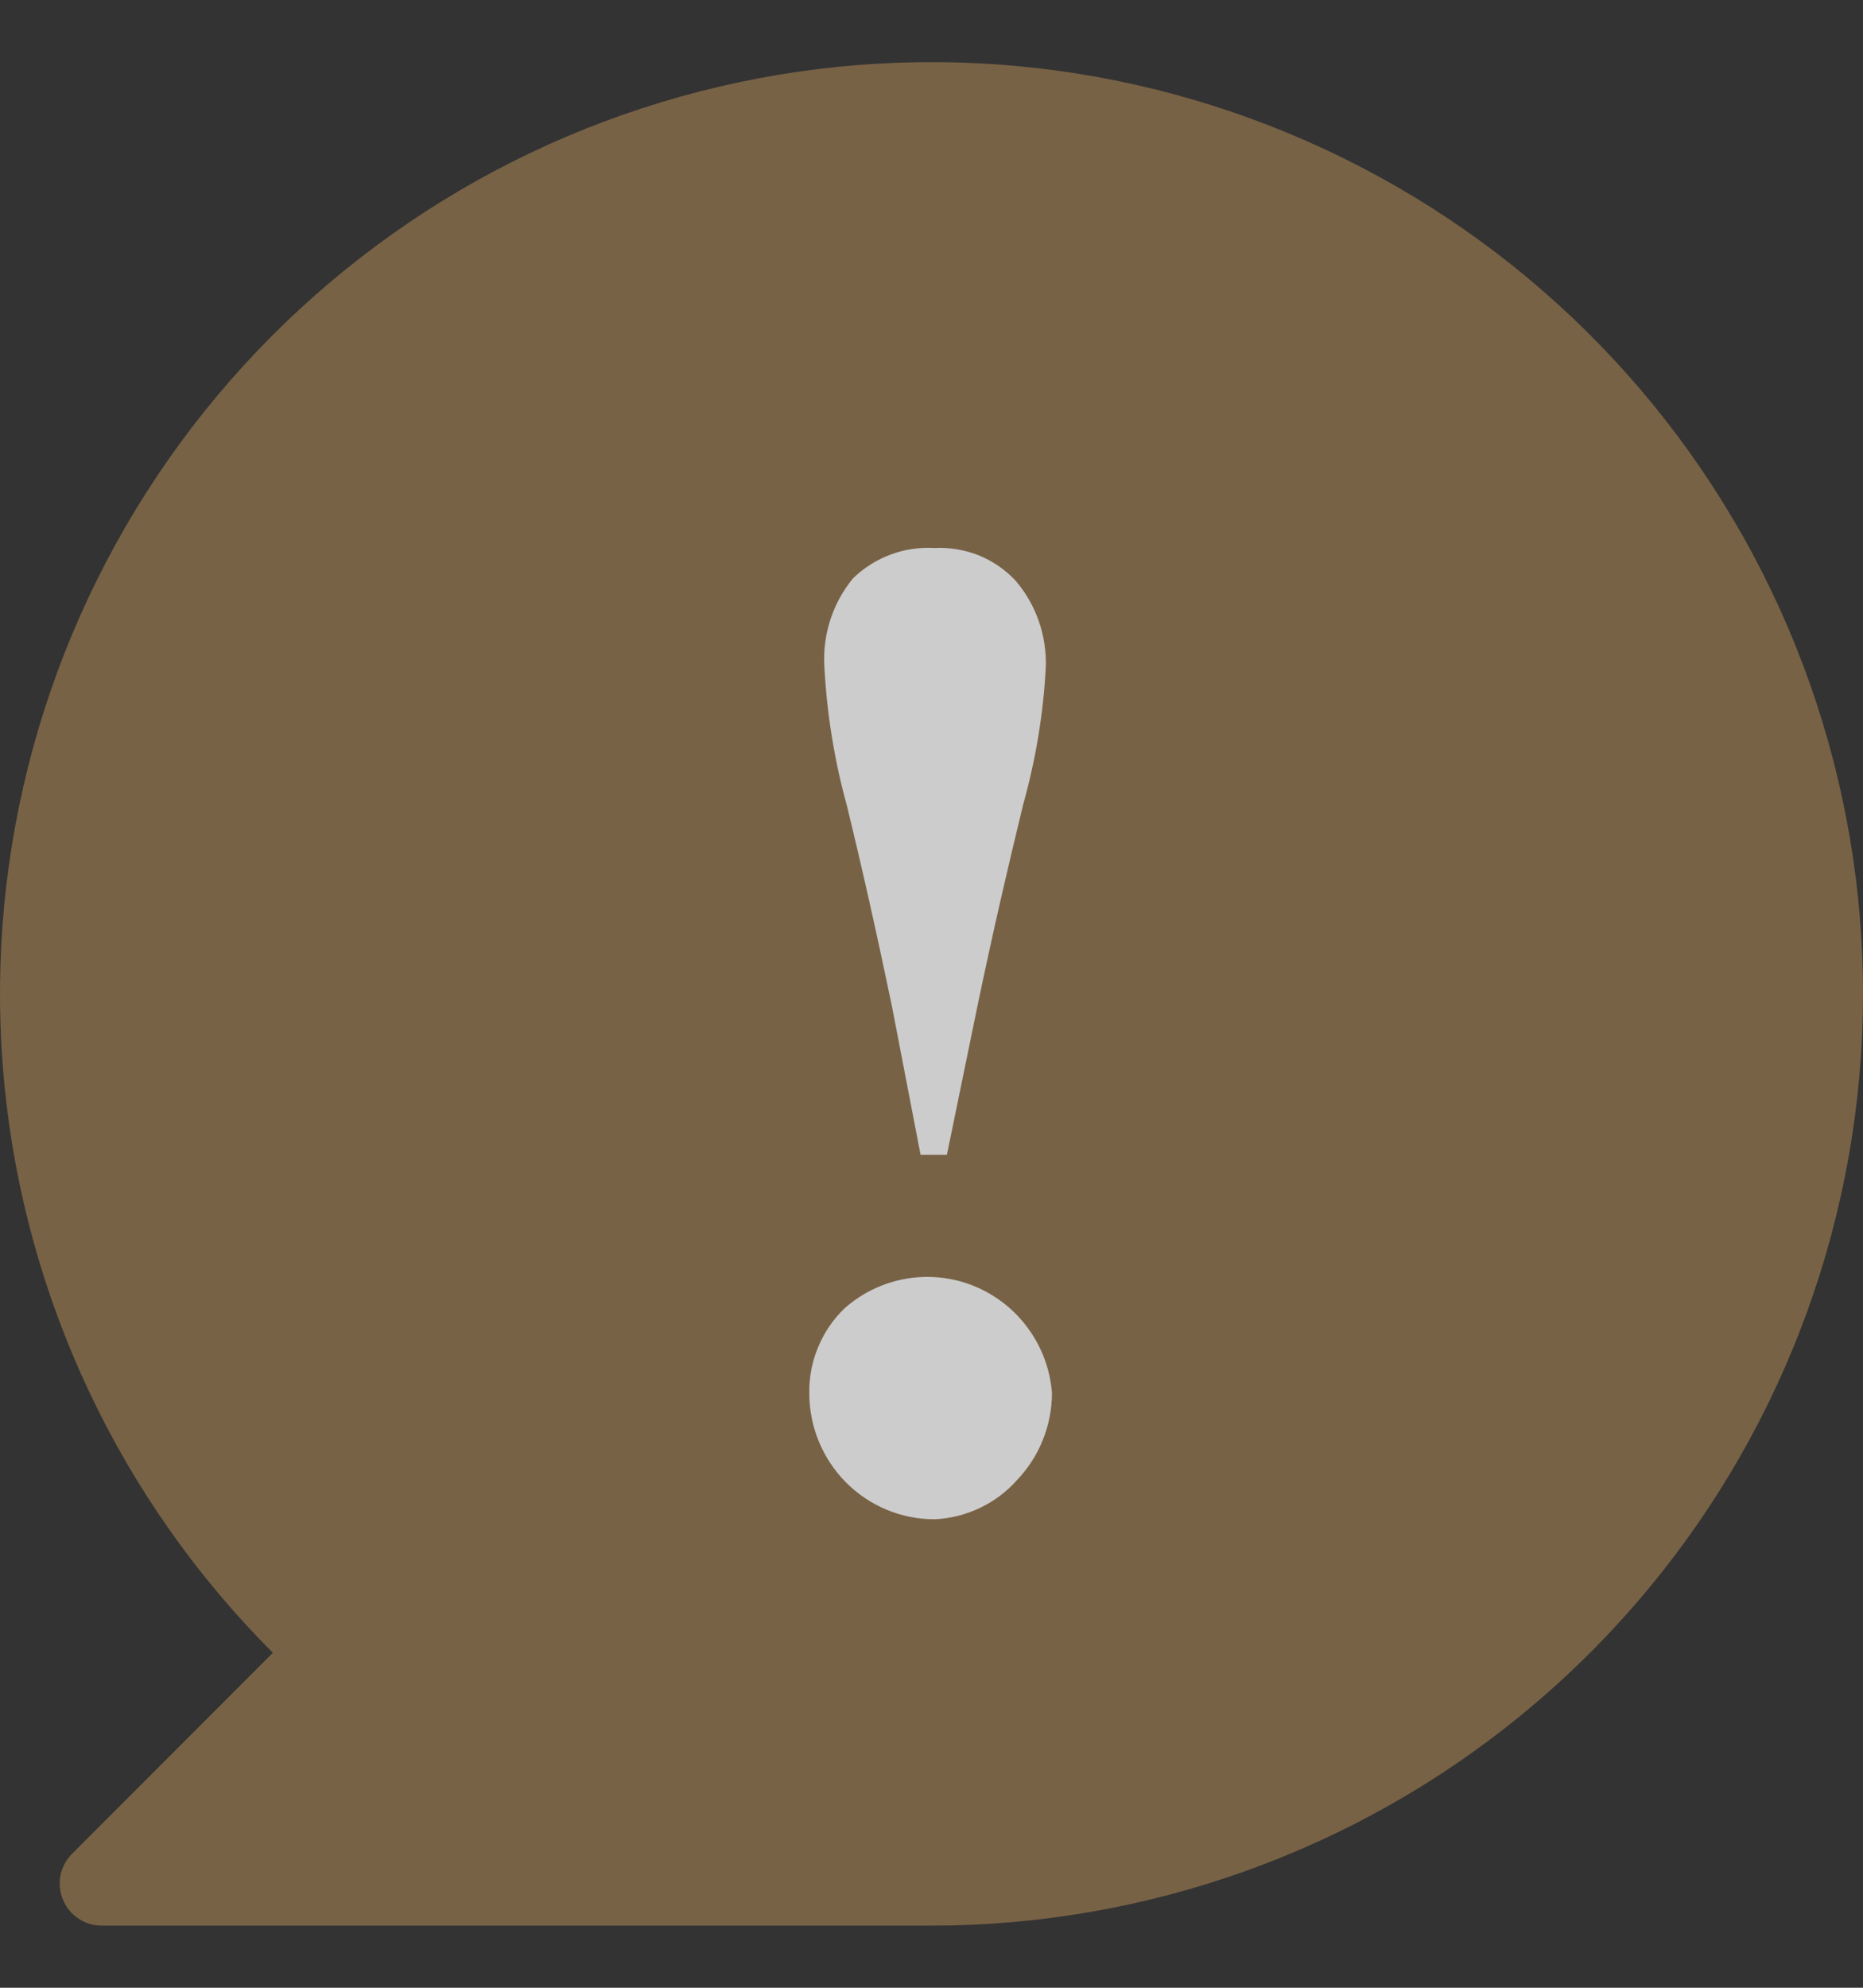 <svg width="15" height="16" viewBox="0 0 15 16" fill="none" xmlns="http://www.w3.org/2000/svg">
<rect x="0" y="0" width="15" height="16" fill="#333333" stroke="none"/>
<g opacity="0.75">
<path d="M2.197 13.304L0.582 14.92C0.534 14.967 0.501 15.028 0.487 15.094C0.474 15.16 0.481 15.229 0.507 15.291C0.533 15.354 0.576 15.407 0.633 15.444C0.689 15.481 0.755 15.501 0.823 15.5H7.495C9.23 15.501 10.913 14.9 12.255 13.8C13.597 12.7 14.516 11.168 14.855 9.467C15.195 7.765 14.933 5.998 14.116 4.467C13.298 2.936 11.975 1.736 10.372 1.072C8.769 0.407 6.985 0.319 5.324 0.823C3.663 1.326 2.228 2.39 1.264 3.833C0.3 5.276 -0.134 7.008 0.036 8.735C0.206 10.463 0.97 12.077 2.197 13.304Z" fill="#8F724C"/>
<path d="M7.523 12.229C7.256 12.229 7 12.122 6.811 11.932C6.622 11.741 6.516 11.483 6.516 11.214C6.514 11.087 6.538 10.961 6.587 10.844C6.635 10.727 6.707 10.621 6.798 10.533C6.938 10.408 7.11 10.325 7.295 10.293C7.479 10.261 7.669 10.281 7.843 10.352C8.017 10.423 8.168 10.541 8.278 10.693C8.389 10.845 8.456 11.025 8.47 11.214C8.469 11.475 8.368 11.726 8.188 11.914C8.104 12.009 8.002 12.085 7.887 12.139C7.773 12.193 7.649 12.224 7.523 12.229ZM7.523 4.411C7.645 4.405 7.767 4.425 7.88 4.47C7.993 4.516 8.095 4.586 8.178 4.675C8.344 4.87 8.43 5.12 8.42 5.376C8.4 5.747 8.339 6.115 8.239 6.472C8.118 6.97 7.997 7.488 7.866 8.117L7.624 9.295H7.412L7.181 8.097C7.06 7.515 6.939 6.977 6.818 6.482C6.717 6.115 6.656 5.737 6.637 5.356C6.624 5.101 6.707 4.851 6.868 4.655C6.955 4.571 7.058 4.506 7.17 4.464C7.283 4.422 7.403 4.404 7.523 4.411Z" fill="white"/>
</g>
</svg>
